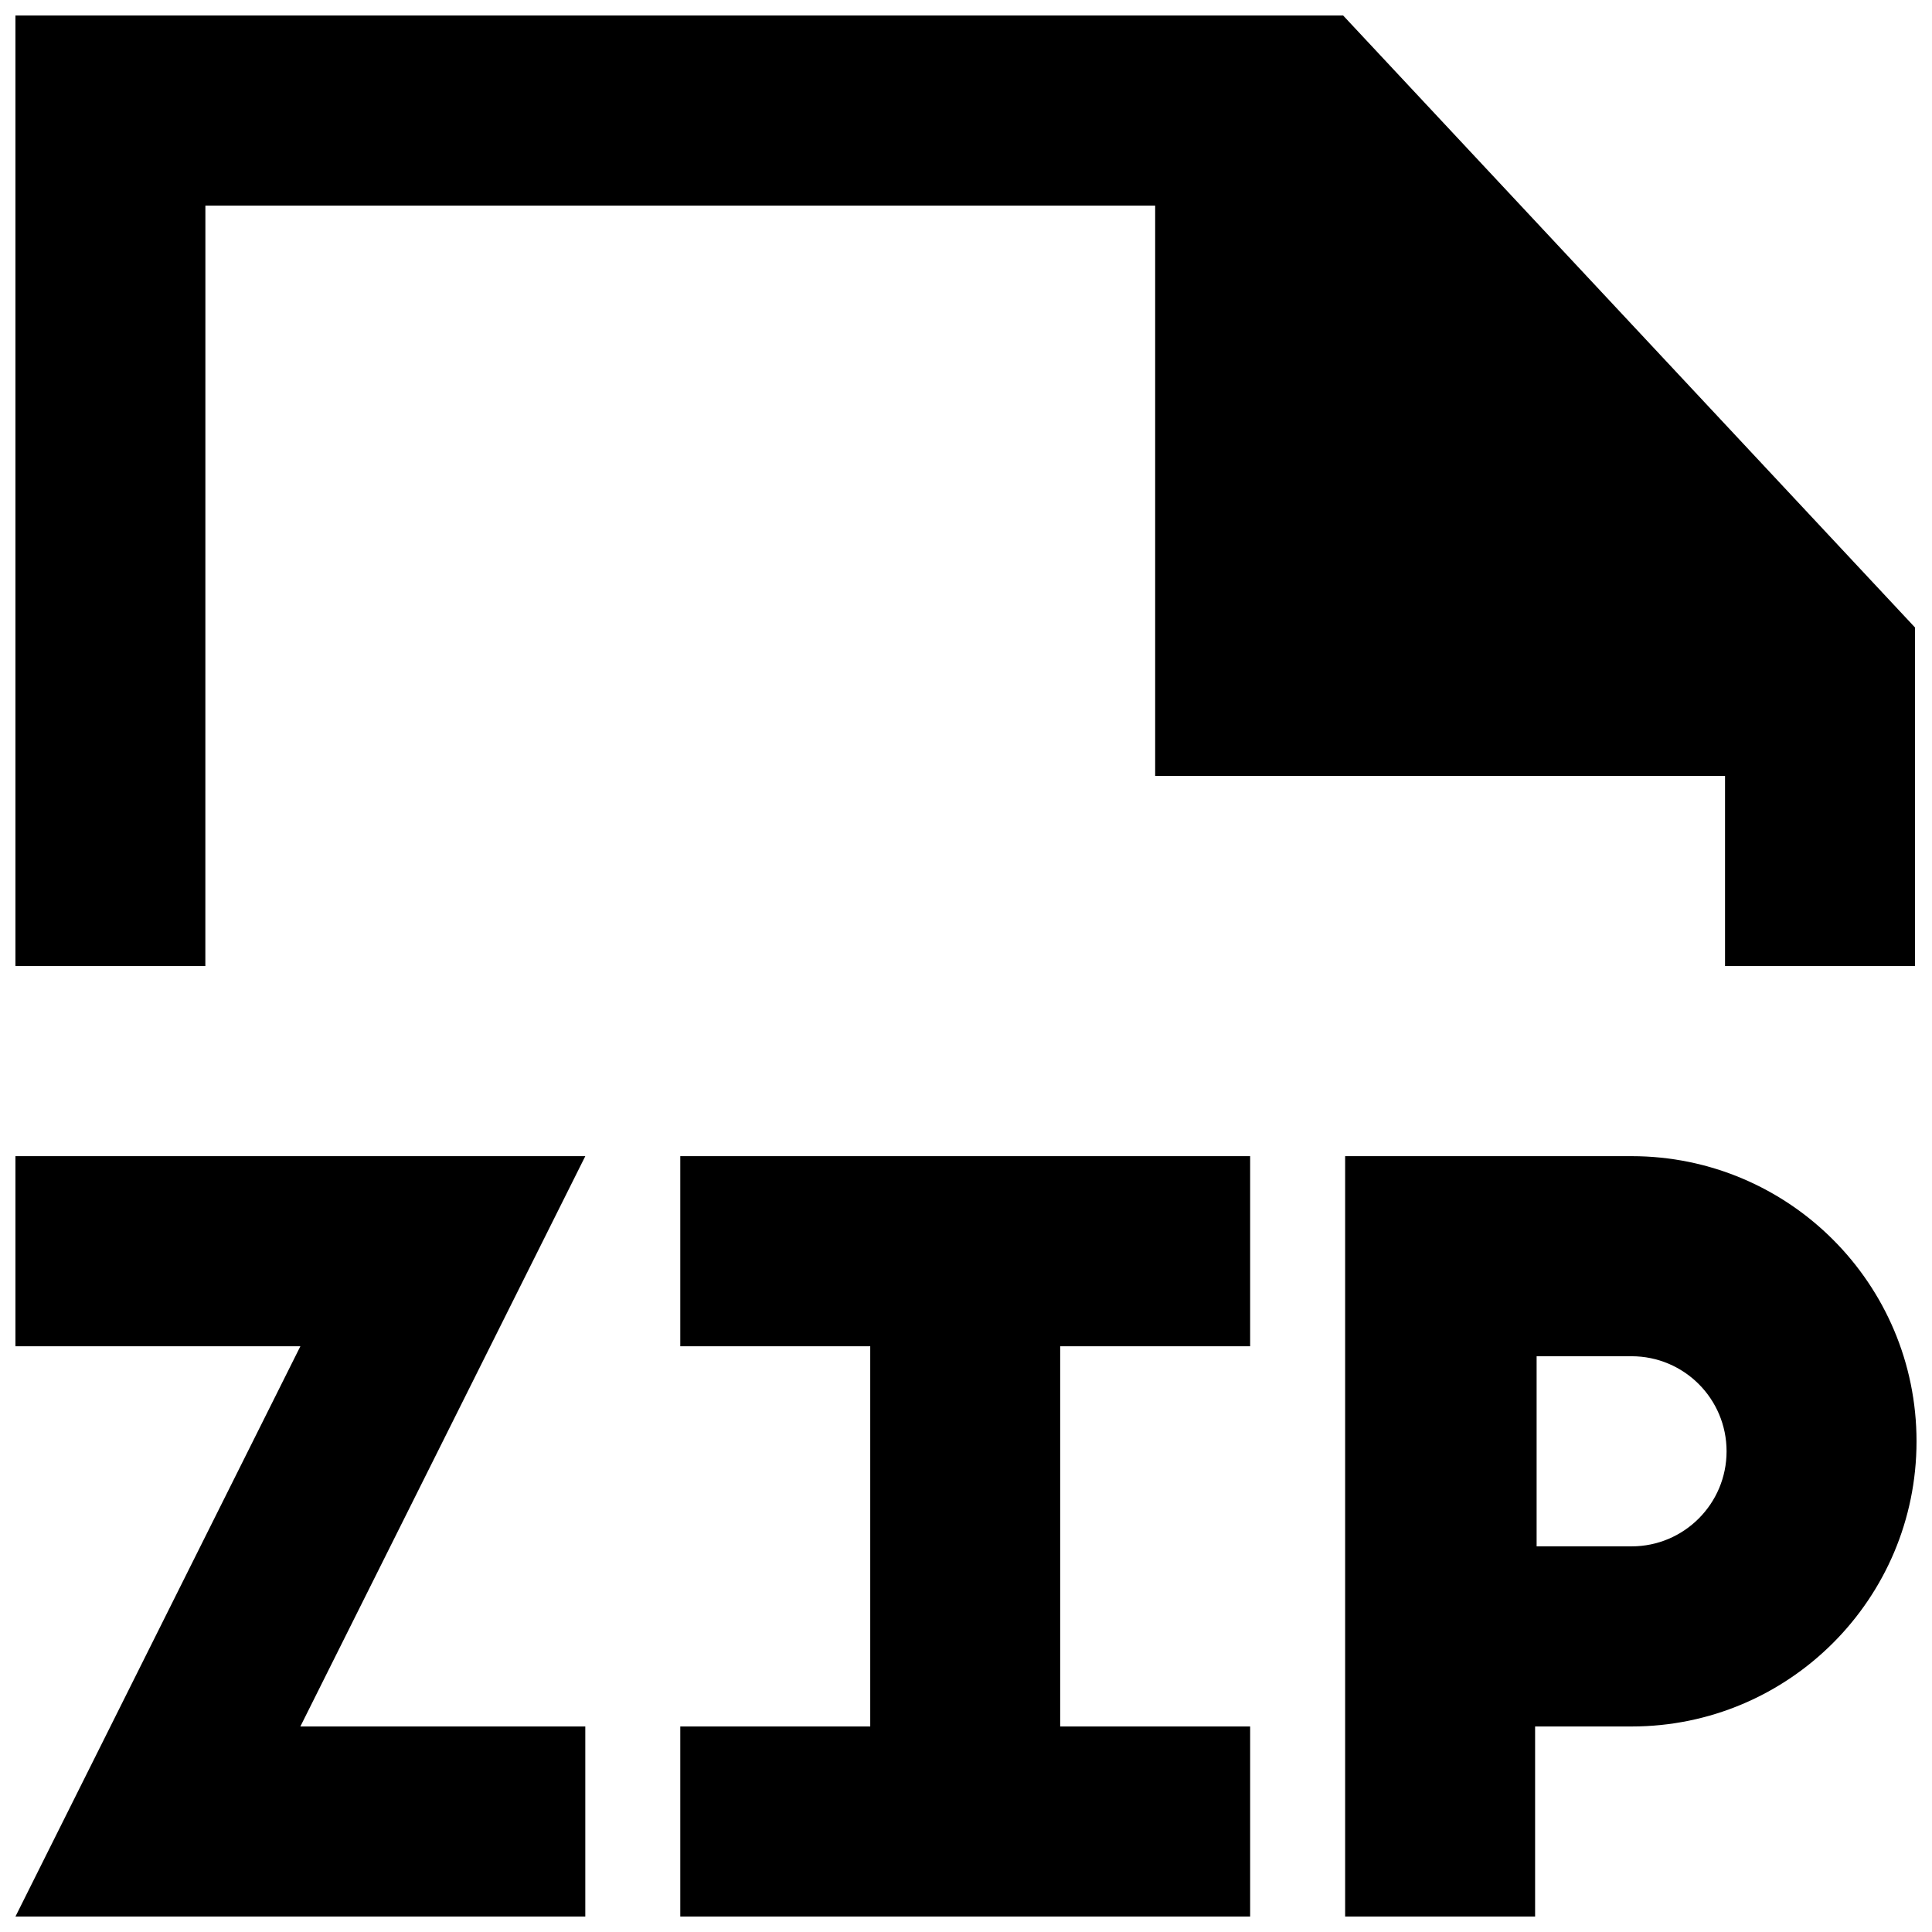 <?xml version="1.0" encoding="UTF-8"?>
<!-- Uploaded to: SVG Repo, www.svgrepo.com, Generator: SVG Repo Mixer Tools -->
<svg width="800px" height="800px" version="1.1" viewBox="144 144 512 512" xmlns="http://www.w3.org/2000/svg">
 <defs>
  <clipPath id="a">
   <path d="m148.09 148.09h503.81v503.81h-503.81z"/>
  </clipPath>
 </defs>
 <g clip-path="url(#a)">
  <path d="m198.43 198.49h251.7v151.14h151.02v50.383h50.34v-89.73l-151.55-162.18h-351.86v251.91h50.34zm403.13 330.12c0-13.93-11.277-25.191-25.172-25.191h-25.168v50.383h25.168c13.895 0 25.172-11.289 25.172-25.191zm50.34-2.644c0 41.738-33.828 75.57-75.512 75.57h-25.57v50.379h-50.344v-201.52h75.914c41.684 0 75.512 33.832 75.512 75.574zm-352.79-75.574h-151.02v50.383h75.512l-75.512 151.14h151.02v-50.379h-75.512c104.38-208.93 30.305-60.66 75.512-151.14zm176.19 0v50.383h-50.34v100.76h50.34v50.379h-151.02v-50.379h50.34v-100.76h-50.34v-50.383z" fill-rule="evenodd"/>
 </g>
</svg>